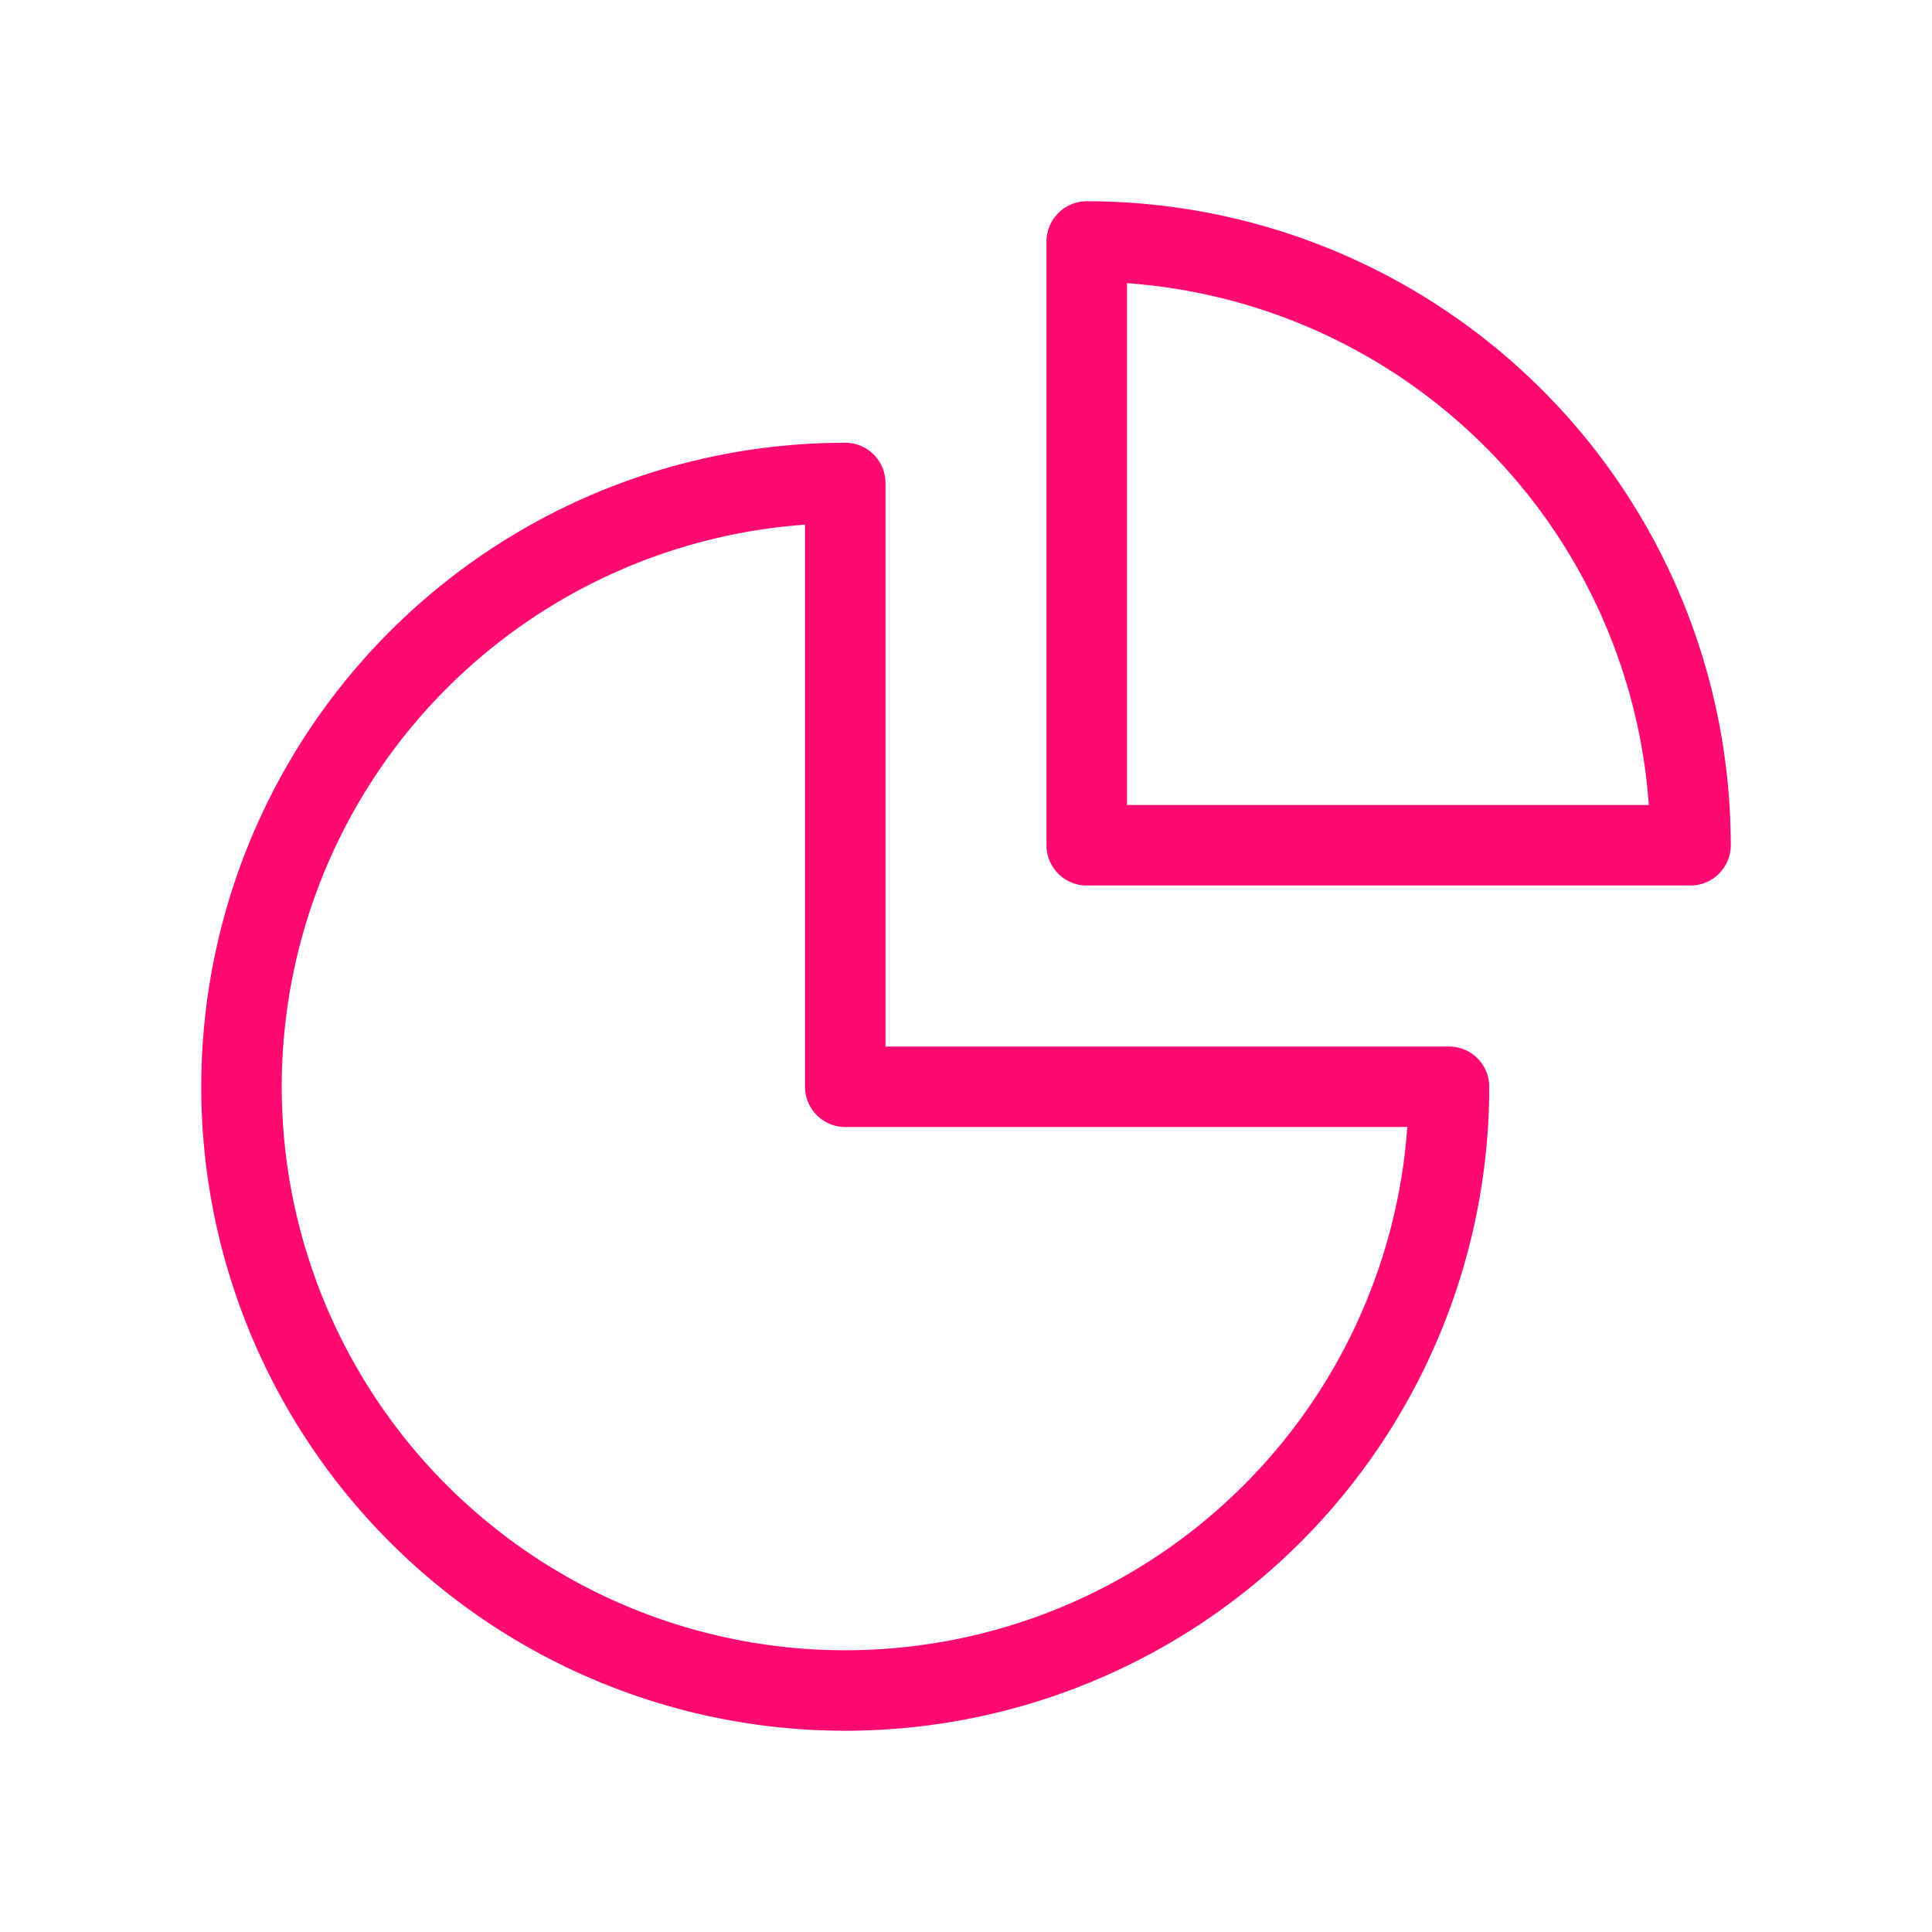 <svg xmlns="http://www.w3.org/2000/svg" fill="none" viewBox="0 0 24 24" stroke-width="1" stroke="#FF0A71"  class="w-6 h-6">
    <path stroke-linecap="round" stroke-linejoin="round" d="M10.5 6a7.5 7.5 0 1 0 7.5 7.5h-7.5V6Z" />
    <path stroke-linecap="round" stroke-linejoin="round" d="M13.5 10.5H21A7.5 7.5 0 0 0 13.5 3v7.5Z" />
</svg>

